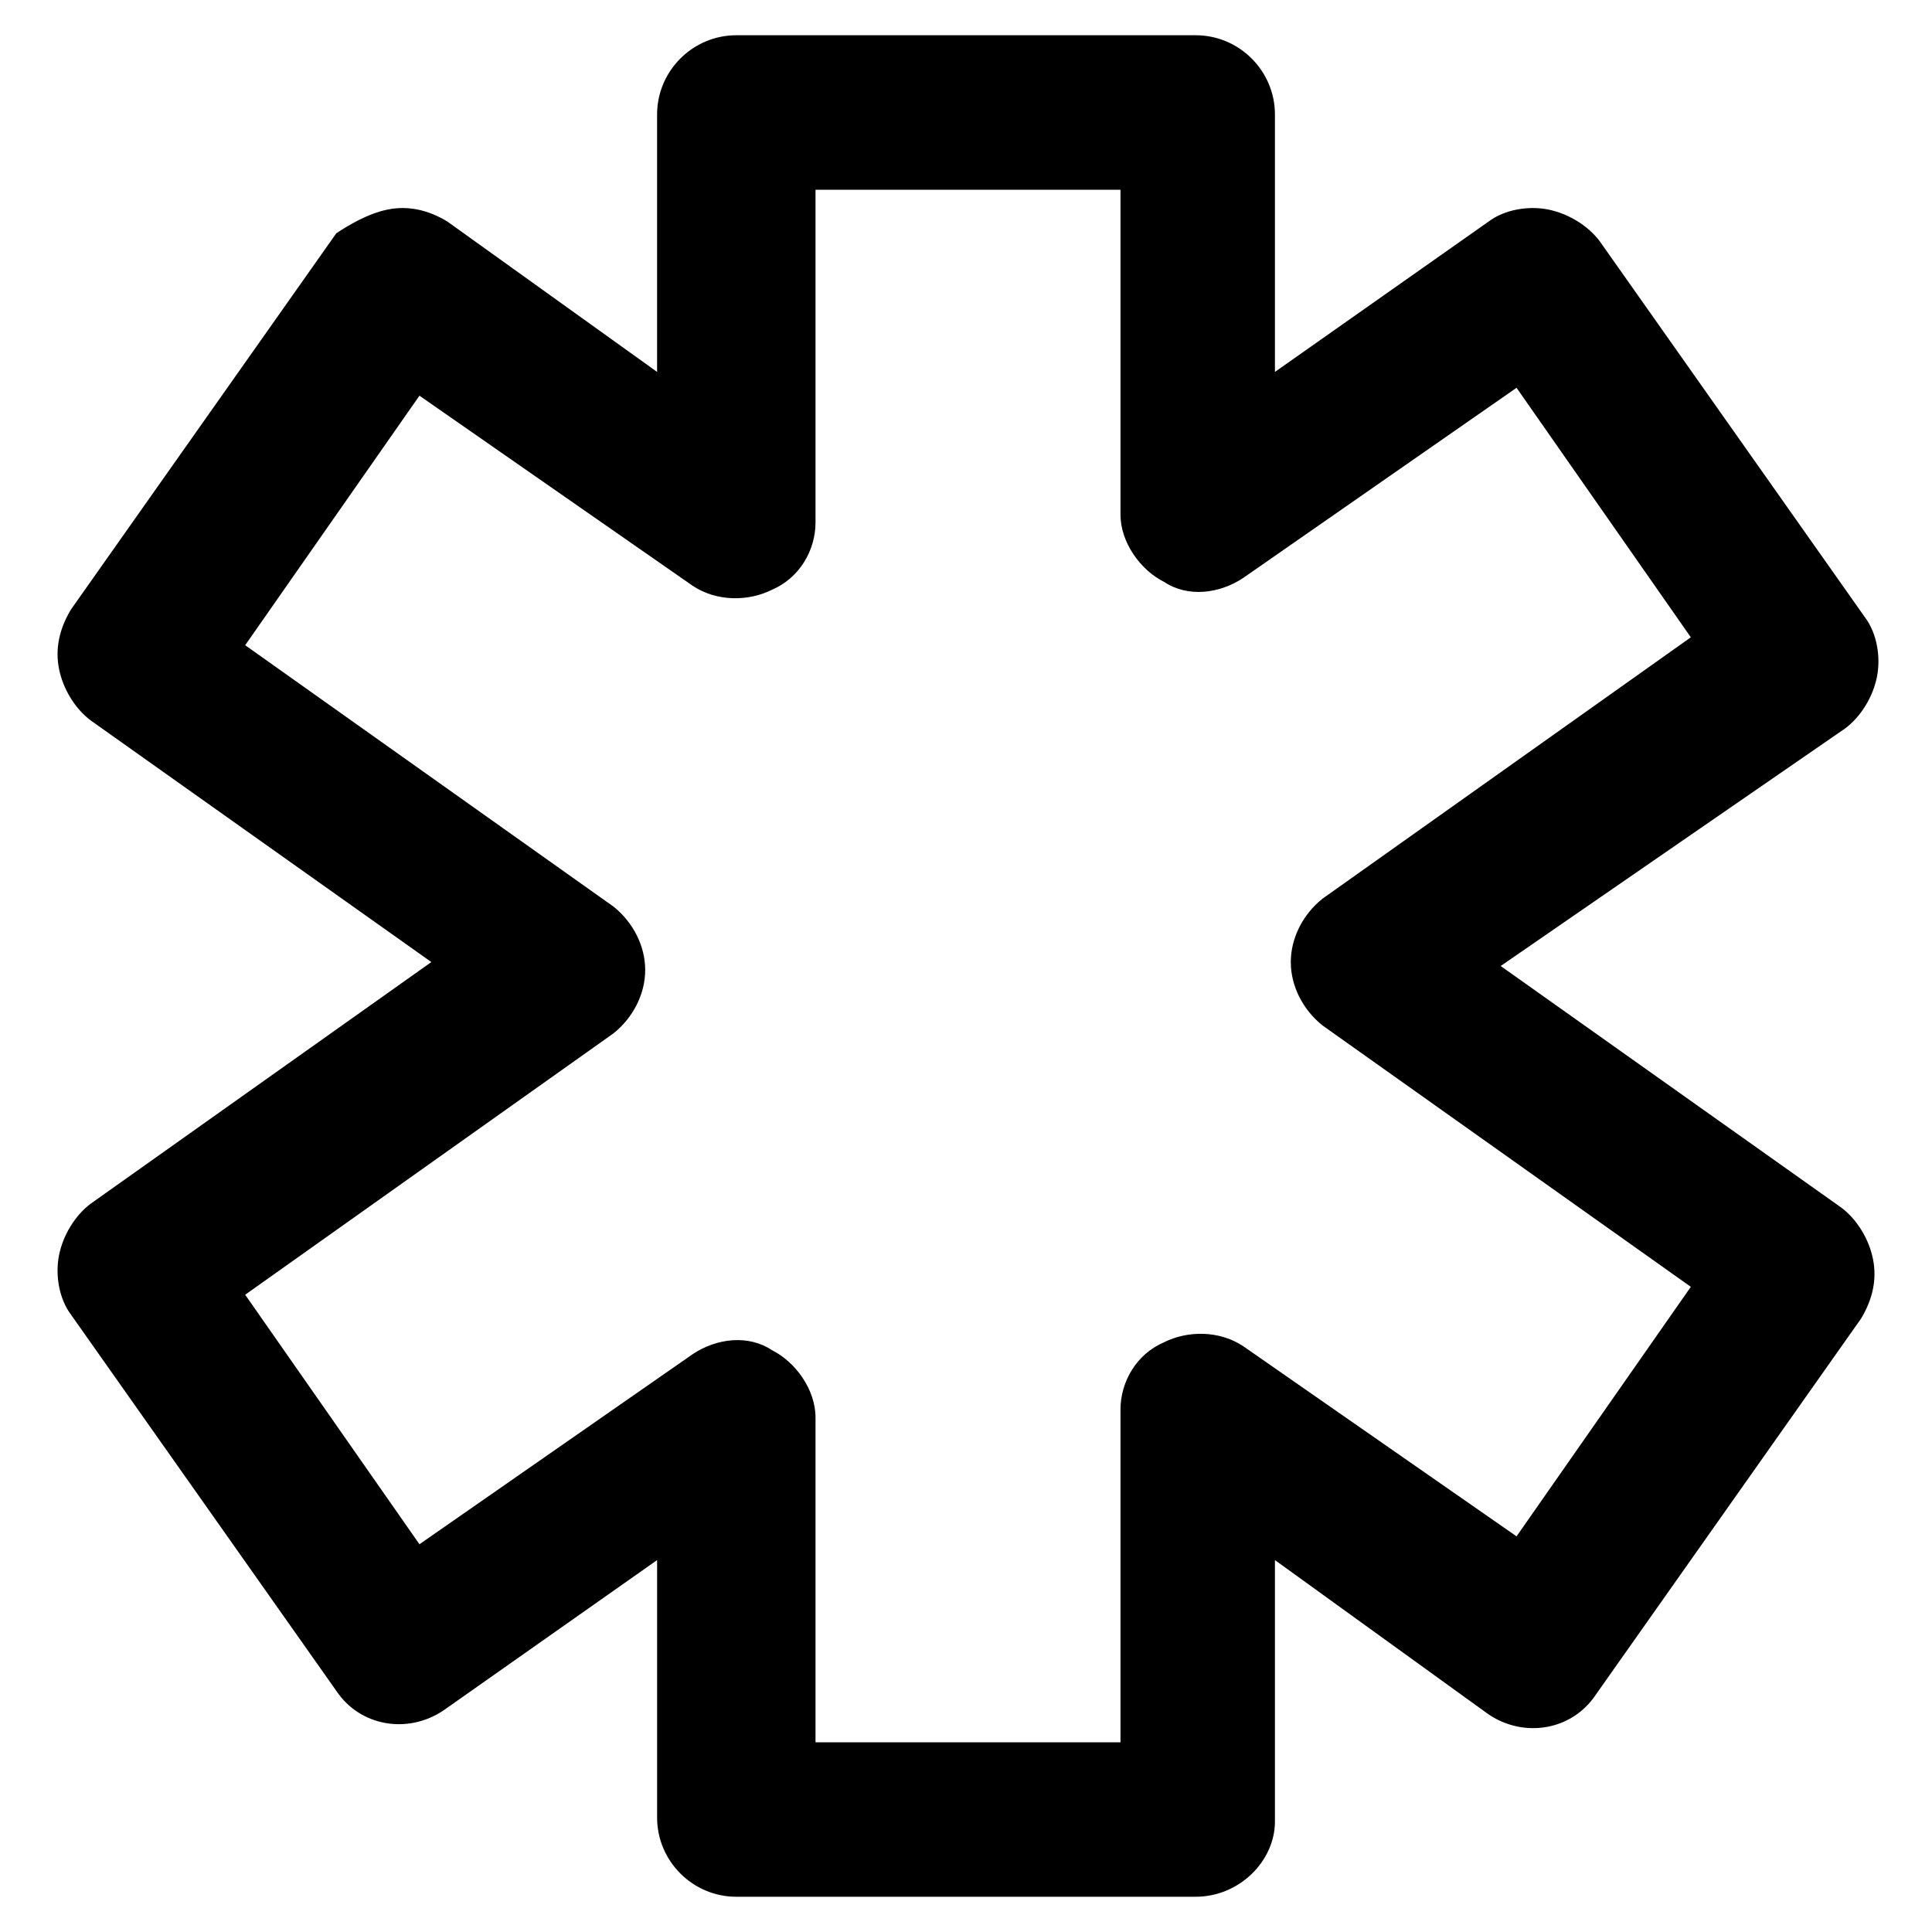 <?xml version="1.0" encoding="UTF-8"?>
<!-- Uploaded to: SVG Repo, www.svgrepo.com, Generator: SVG Repo Mixer Tools -->
<svg fill="#000000" width="800px" height="800px" version="1.1" viewBox="144 144 512 512" xmlns="http://www.w3.org/2000/svg">
 <path d="m460.88 646.66h-121.75c-11.547 0-20.992-9.445-20.992-20.992v-68.227l-56.68 39.887c-9.445 6.297-22.043 4.199-28.34-5.246l-70.324-99.711c-3.148-4.199-4.199-10.496-3.148-15.742s4.199-10.496 8.398-13.645l90.266-64.027-90.266-64.027c-4.199-3.148-7.348-8.398-8.398-13.645s0-10.496 3.148-15.742l70.324-99.711c3.152-2.106 8.398-5.254 13.648-6.305 5.246-1.051 10.496 0 15.742 3.148l55.629 39.887v-68.227c0-11.547 9.445-20.992 20.992-20.992h121.75c11.547 0 20.992 9.445 20.992 20.992v68.227l56.68-39.887c4.199-3.148 10.496-4.199 15.742-3.148 5.246 1.051 10.496 4.199 13.645 8.398l70.324 99.711c3.148 4.199 4.199 10.496 3.148 15.742s-4.199 10.496-8.398 13.645l-91.312 62.98 90.266 64.027c4.199 3.148 7.348 8.398 8.398 13.645s0 10.496-3.148 15.742l-70.324 99.711c-6.297 9.445-18.895 11.547-28.34 5.246l-56.68-40.934v69.273c0 10.496-9.445 19.945-20.992 19.945zm-100.76-40.934h80.82v-88.168c0-7.348 4.199-14.695 11.547-17.844 6.297-3.148 14.695-3.148 20.992 1.051l72.422 50.383 46.184-66.125-97.613-69.273c-5.246-4.199-8.398-10.496-8.398-16.793s3.148-12.594 8.398-16.793l97.613-69.273-46.184-66.125-72.422 50.383c-6.297 4.199-14.695 5.246-20.992 1.051-6.297-3.148-11.547-10.496-11.547-17.844v-86.074h-80.82v88.168c0 7.348-4.199 14.695-11.547 17.844-6.297 3.148-14.695 3.148-20.992-1.051l-72.422-50.383-46.184 66.125 97.613 69.273c5.246 4.199 8.398 10.496 8.398 16.793s-3.148 12.594-8.398 16.793l-97.613 69.273 46.184 66.125 72.422-50.383c6.297-4.199 14.695-5.246 20.992-1.051 6.297 3.148 11.547 10.496 11.547 17.844z"/>
</svg>